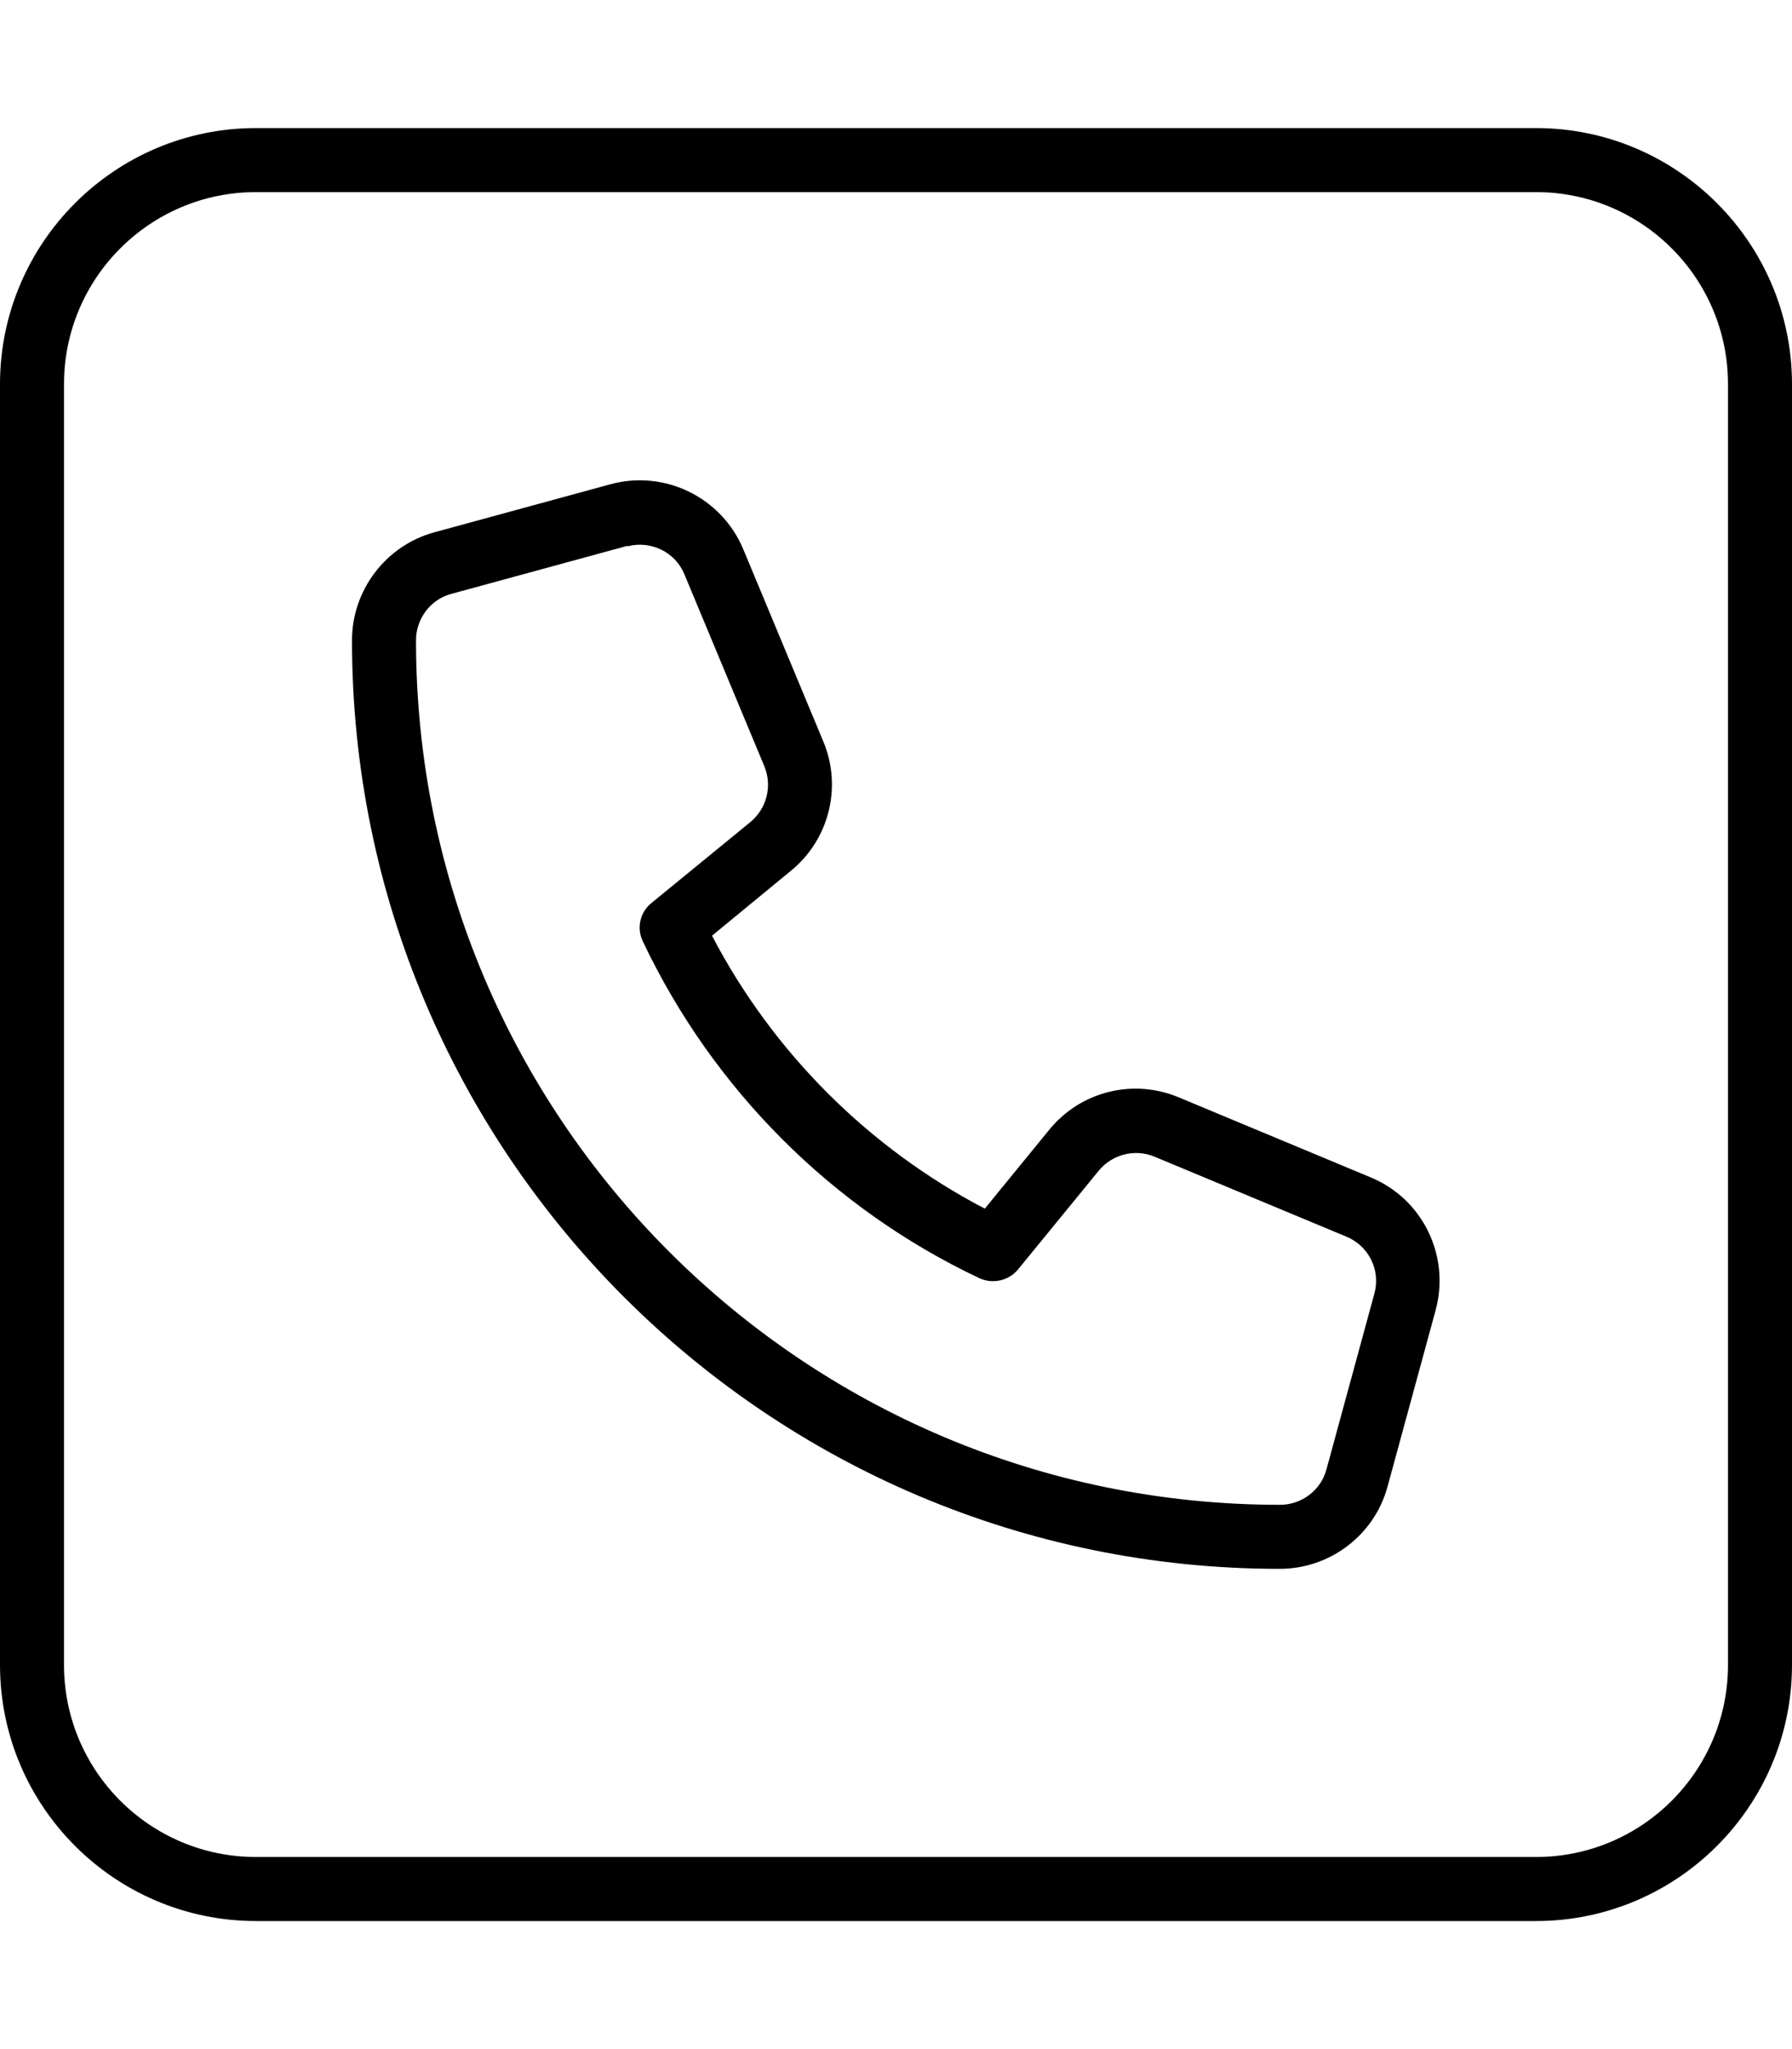 <svg xmlns="http://www.w3.org/2000/svg" viewBox="0 0 448 512"><!--! Font Awesome Pro 6.4.0 by @fontawesome - https://fontawesome.com License - https://fontawesome.com/license (Commercial License) Copyright 2023 Fonticons, Inc. --><path d="M64 48C37.5 48 16 69.5 16 96V416c0 26.5 21.5 48 48 48H384c26.5 0 48-21.5 48-48V96c0-26.5-21.5-48-48-48H64zM0 96C0 60.7 28.7 32 64 32H384c35.3 0 64 28.7 64 64V416c0 35.3-28.7 64-64 64H64c-35.3 0-64-28.7-64-64V96zm156.8 40.4l-44 12c-5.2 1.4-8.8 6.2-8.8 11.6c0 119.3 96.7 216 216 216c5.4 0 10.2-3.6 11.6-8.8l12-44c1.6-5.8-1.4-11.9-7-14.2l-48-20c-4.9-2-10.5-.6-13.9 3.5l-20.2 24.7c-2.3 2.8-6.3 3.7-9.6 2.2c-36.9-17.4-66.7-47.3-84.2-84.2c-1.6-3.3-.7-7.3 2.2-9.6l24.7-20.2c4.1-3.4 5.5-9 3.5-13.9l-20-48c-2.3-5.6-8.4-8.5-14.2-7zm29 .8l20 48c4.8 11.4 1.5 24.6-8.1 32.4L178 233.8c15.2 29.1 39.1 53 68.2 68.2l16.1-19.7c7.8-9.6 21-12.9 32.4-8.1l48 20c13 5.4 19.9 19.6 16.2 33.2l-12 44c-3.3 12.2-14.4 20.6-27 20.6C191.9 392 88 288.1 88 160c0-12.6 8.5-23.7 20.6-27l44-12c13.6-3.7 27.8 3.3 33.2 16.2z"/></svg>